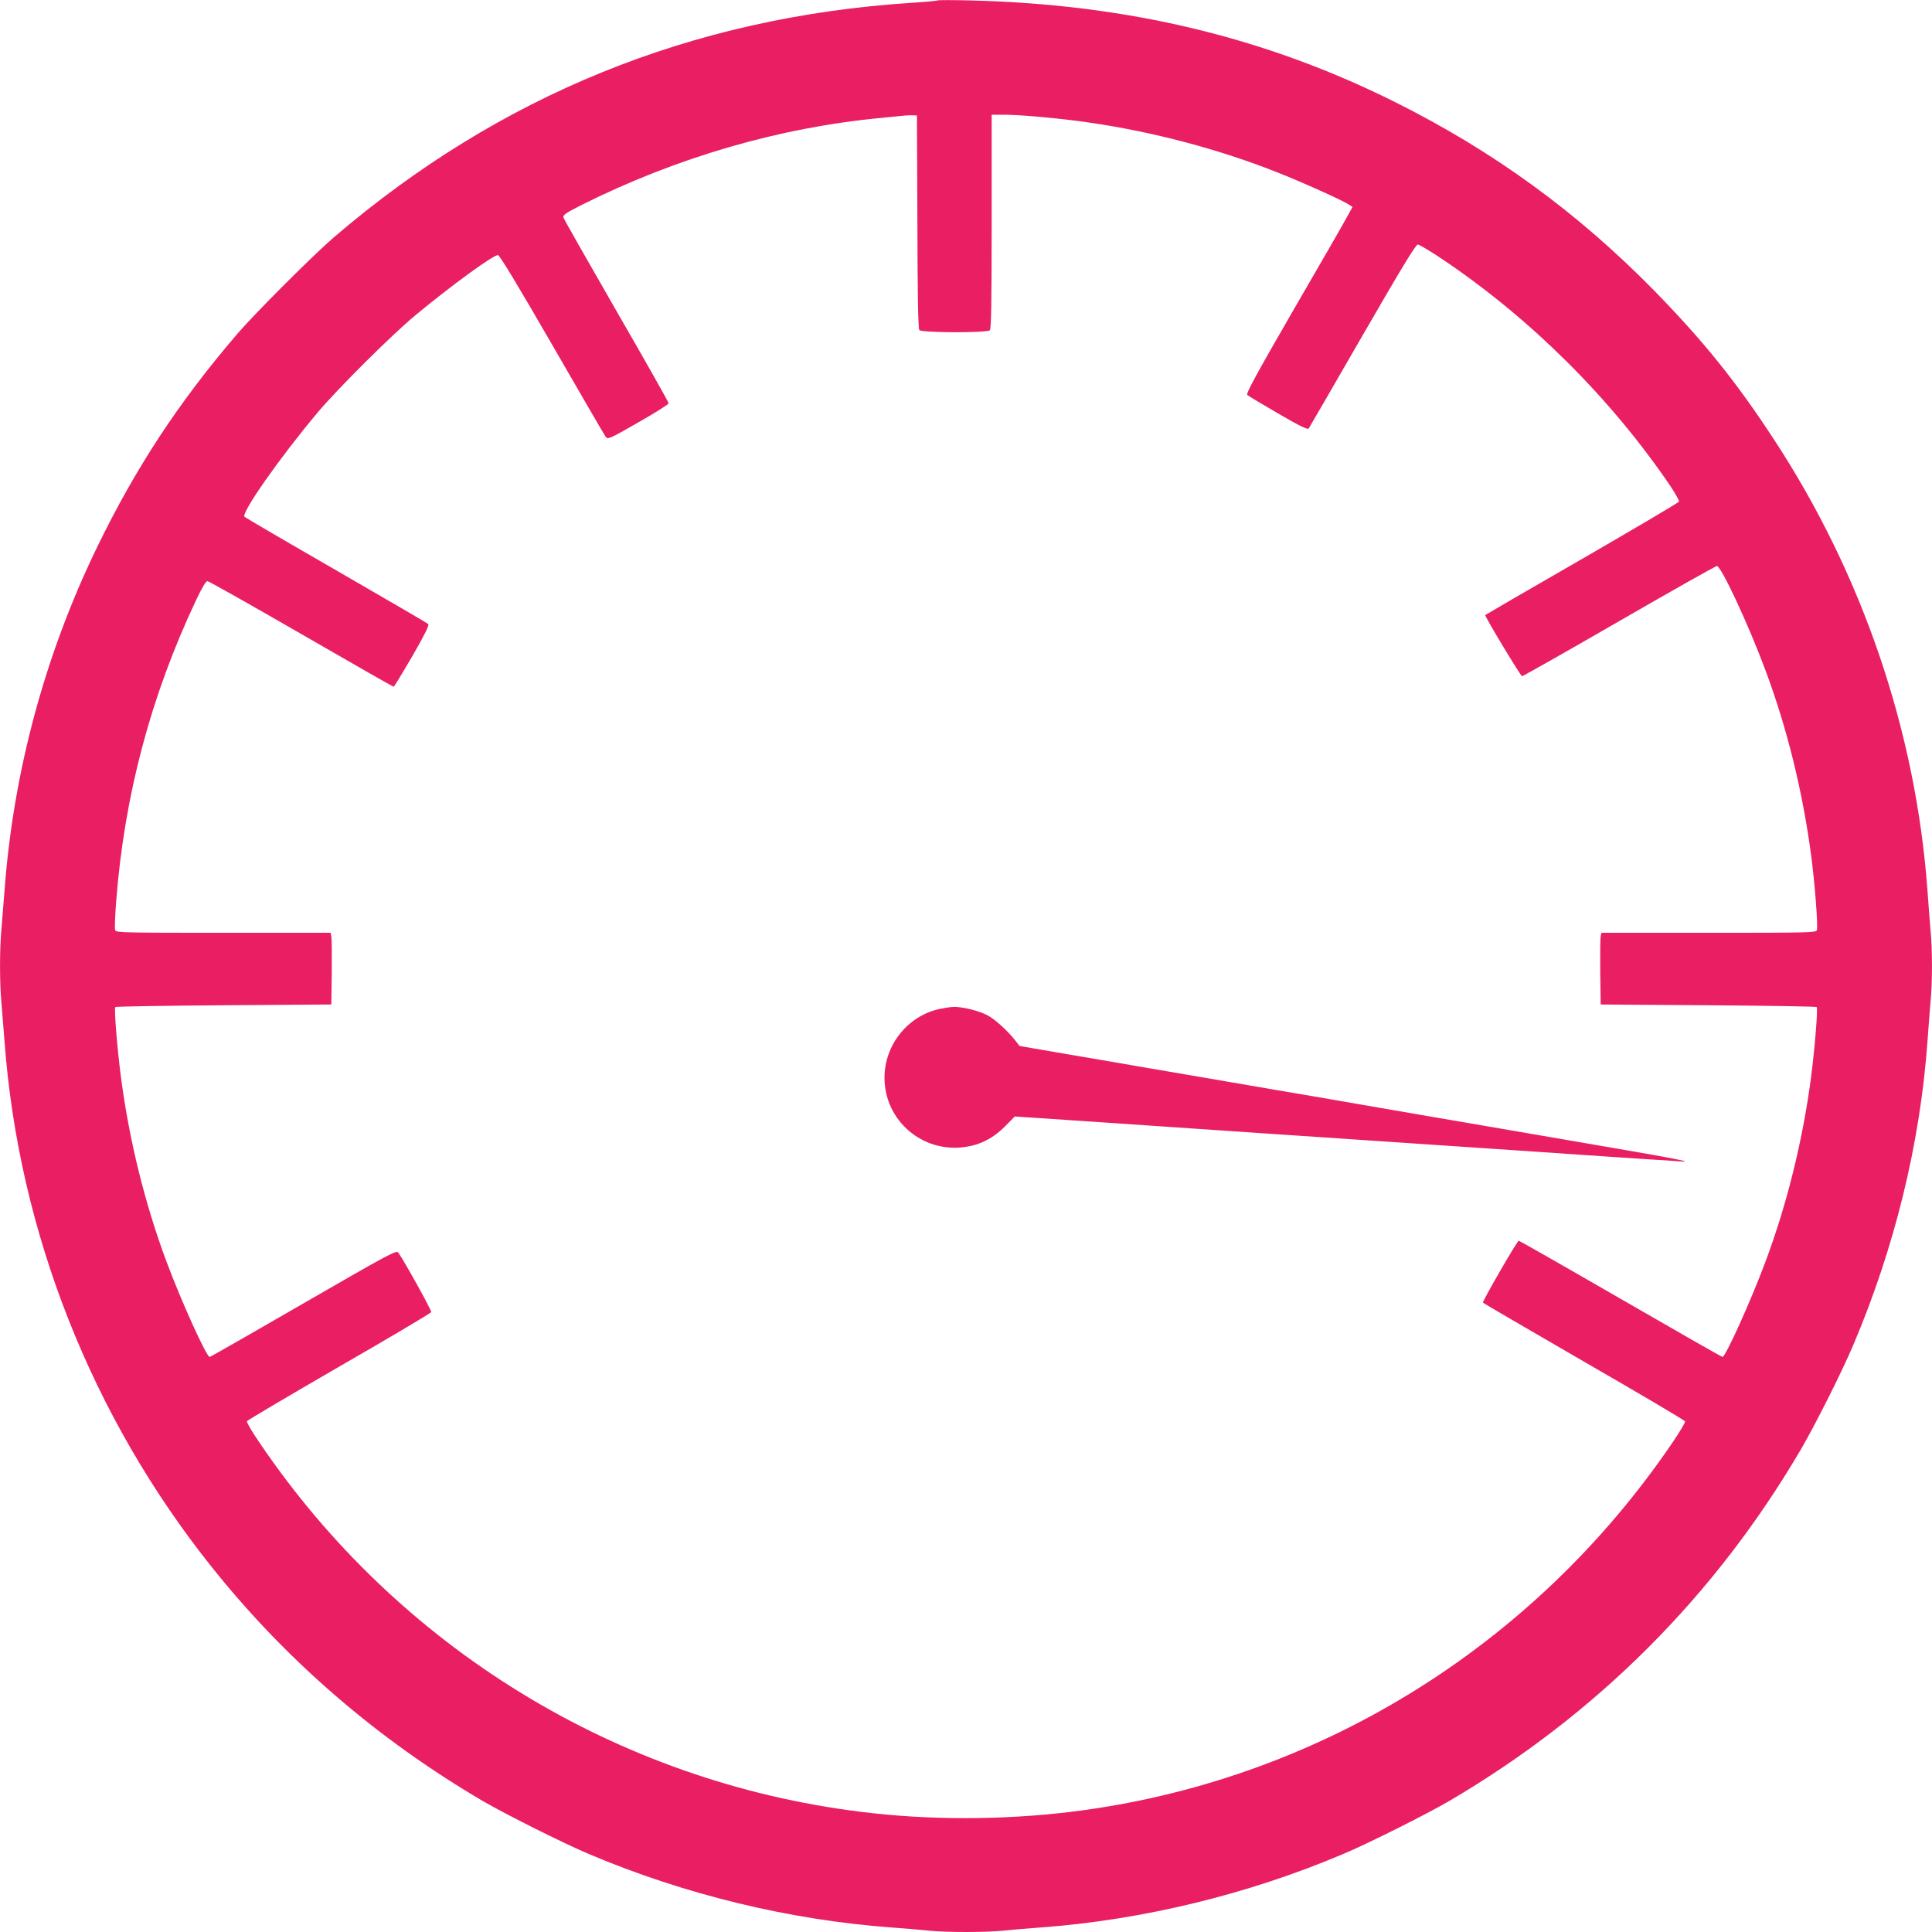 <?xml version="1.0" standalone="no"?>
<!DOCTYPE svg PUBLIC "-//W3C//DTD SVG 20010904//EN"
 "http://www.w3.org/TR/2001/REC-SVG-20010904/DTD/svg10.dtd">
<svg version="1.0" xmlns="http://www.w3.org/2000/svg"
 width="1280pt" height="1280pt" viewBox="0 0 1280 1280"
 preserveAspectRatio="xMidYMid meet">
<g transform="translate(0,1280) scale(0.1,-0.1)"
fill="#e91e63" stroke="none">
<path d="M6210 12797 c-3 -3 -81 -10 -175 -16 -1454 -95 -2727 -613 -3825
-1555 -135 -116 -520 -501 -636 -636 -389 -453 -675 -888 -933 -1420 -344
-710 -553 -1487 -611 -2270 -6 -80 -15 -192 -20 -250 -13 -134 -13 -366 0
-500 5 -58 14 -170 20 -250 94 -1262 577 -2487 1376 -3486 494 -618 1095
-1136 1789 -1544 154 -90 539 -283 708 -354 633 -268 1327 -436 2002 -486 83
-6 194 -15 248 -21 125 -12 369 -12 494 0 54 6 166 15 248 21 675 50 1369 218
2002 486 169 71 554 264 708 354 972 571 1756 1355 2325 2325 96 164 274 518
348 693 275 648 443 1335 492 2012 6 85 15 202 20 260 13 134 13 346 0 480 -5
58 -14 175 -20 260 -77 1054 -431 2095 -1018 2990 -251 384 -471 656 -792 984
-511 521 -1065 924 -1718 1250 -859 429 -1774 648 -2812 673 -118 3 -217 3
-220 0z m-132 -1466 c1 -500 5 -708 13 -718 16 -18 449 -19 467 -1 9 9 12 183
12 720 l0 708 83 0 c106 0 372 -24 557 -51 425 -61 866 -177 1260 -334 155
-61 426 -183 466 -210 l25 -16 -40 -72 c-21 -40 -181 -317 -355 -617 -241
-417 -312 -548 -303 -556 7 -7 99 -62 206 -124 148 -86 196 -109 202 -98 5 7
165 284 356 615 257 445 353 603 366 603 10 0 87 -46 170 -102 581 -392 1106
-915 1499 -1491 37 -55 64 -104 62 -110 -3 -7 -293 -178 -644 -381 -352 -202
-640 -370 -640 -371 0 -15 235 -405 244 -405 6 0 296 164 644 365 348 201 639
365 647 365 28 0 209 -388 321 -689 144 -385 247 -805 303 -1226 25 -187 47
-475 38 -498 -6 -16 -58 -17 -716 -17 l-711 0 -5 -23 c-3 -12 -4 -119 -3 -237
l3 -215 712 -5 c391 -3 715 -8 719 -12 9 -10 -12 -267 -37 -463 -55 -419 -159
-841 -303 -1226 -95 -255 -264 -629 -284 -629 -5 0 -308 173 -675 385 -367
212 -671 385 -675 385 -10 0 -242 -402 -237 -410 2 -4 303 -179 669 -391 366
-211 668 -389 670 -396 3 -6 -35 -69 -83 -140 -926 -1362 -2371 -2249 -3986
-2447 -454 -55 -943 -56 -1390 0 -1619 200 -3070 1091 -3987 2448 -48 70 -85
133 -82 140 2 6 277 168 610 361 334 192 608 355 611 362 4 10 -182 345 -219
395 -12 16 -68 -14 -627 -337 -337 -195 -617 -355 -622 -355 -21 0 -188 369
-285 629 -144 385 -248 807 -303 1226 -25 196 -46 453 -37 463 4 4 328 9 719
12 l712 5 3 215 c1 118 0 225 -3 238 l-5 22 -711 0 c-658 0 -710 1 -716 17 -4
9 -1 91 6 182 53 704 229 1369 532 2009 36 76 63 122 73 122 8 0 287 -157 621
-350 333 -192 609 -350 613 -350 4 1 59 92 124 203 87 152 113 205 105 213 -7
6 -280 165 -607 354 -327 188 -602 349 -610 356 -25 24 237 397 487 694 134
159 491 514 647 643 237 196 512 397 545 397 11 0 130 -197 358 -592 188 -326
348 -602 356 -612 14 -19 23 -15 215 95 111 63 201 120 202 127 0 7 -156 283
-346 612 -190 330 -348 608 -351 619 -4 17 14 29 118 82 633 317 1316 515
1989 578 63 6 131 13 150 15 19 2 46 3 60 2 l25 -1 3 -704z"/>
<path d="M6223 6115 c-209 -46 -363 -238 -363 -455 0 -284 251 -500 534 -459
101 14 188 59 265 137 l64 65 106 -7 c112 -7 874 -59 1121 -76 80 -5 345 -23
590 -40 1491 -100 1789 -121 2070 -140 74 -5 209 -14 300 -20 91 -5 188 -12
215 -14 112 -9 -15 16 -440 89 -242 42 -516 89 -610 105 -93 16 -395 68 -670
115 -275 47 -590 102 -700 121 -110 18 -357 61 -550 94 -192 33 -442 76 -555
95 -113 20 -349 60 -525 90 l-320 55 -25 32 c-50 65 -136 144 -187 171 -56 30
-165 57 -223 56 -19 0 -63 -7 -97 -14z"/>
</g>
</svg>
